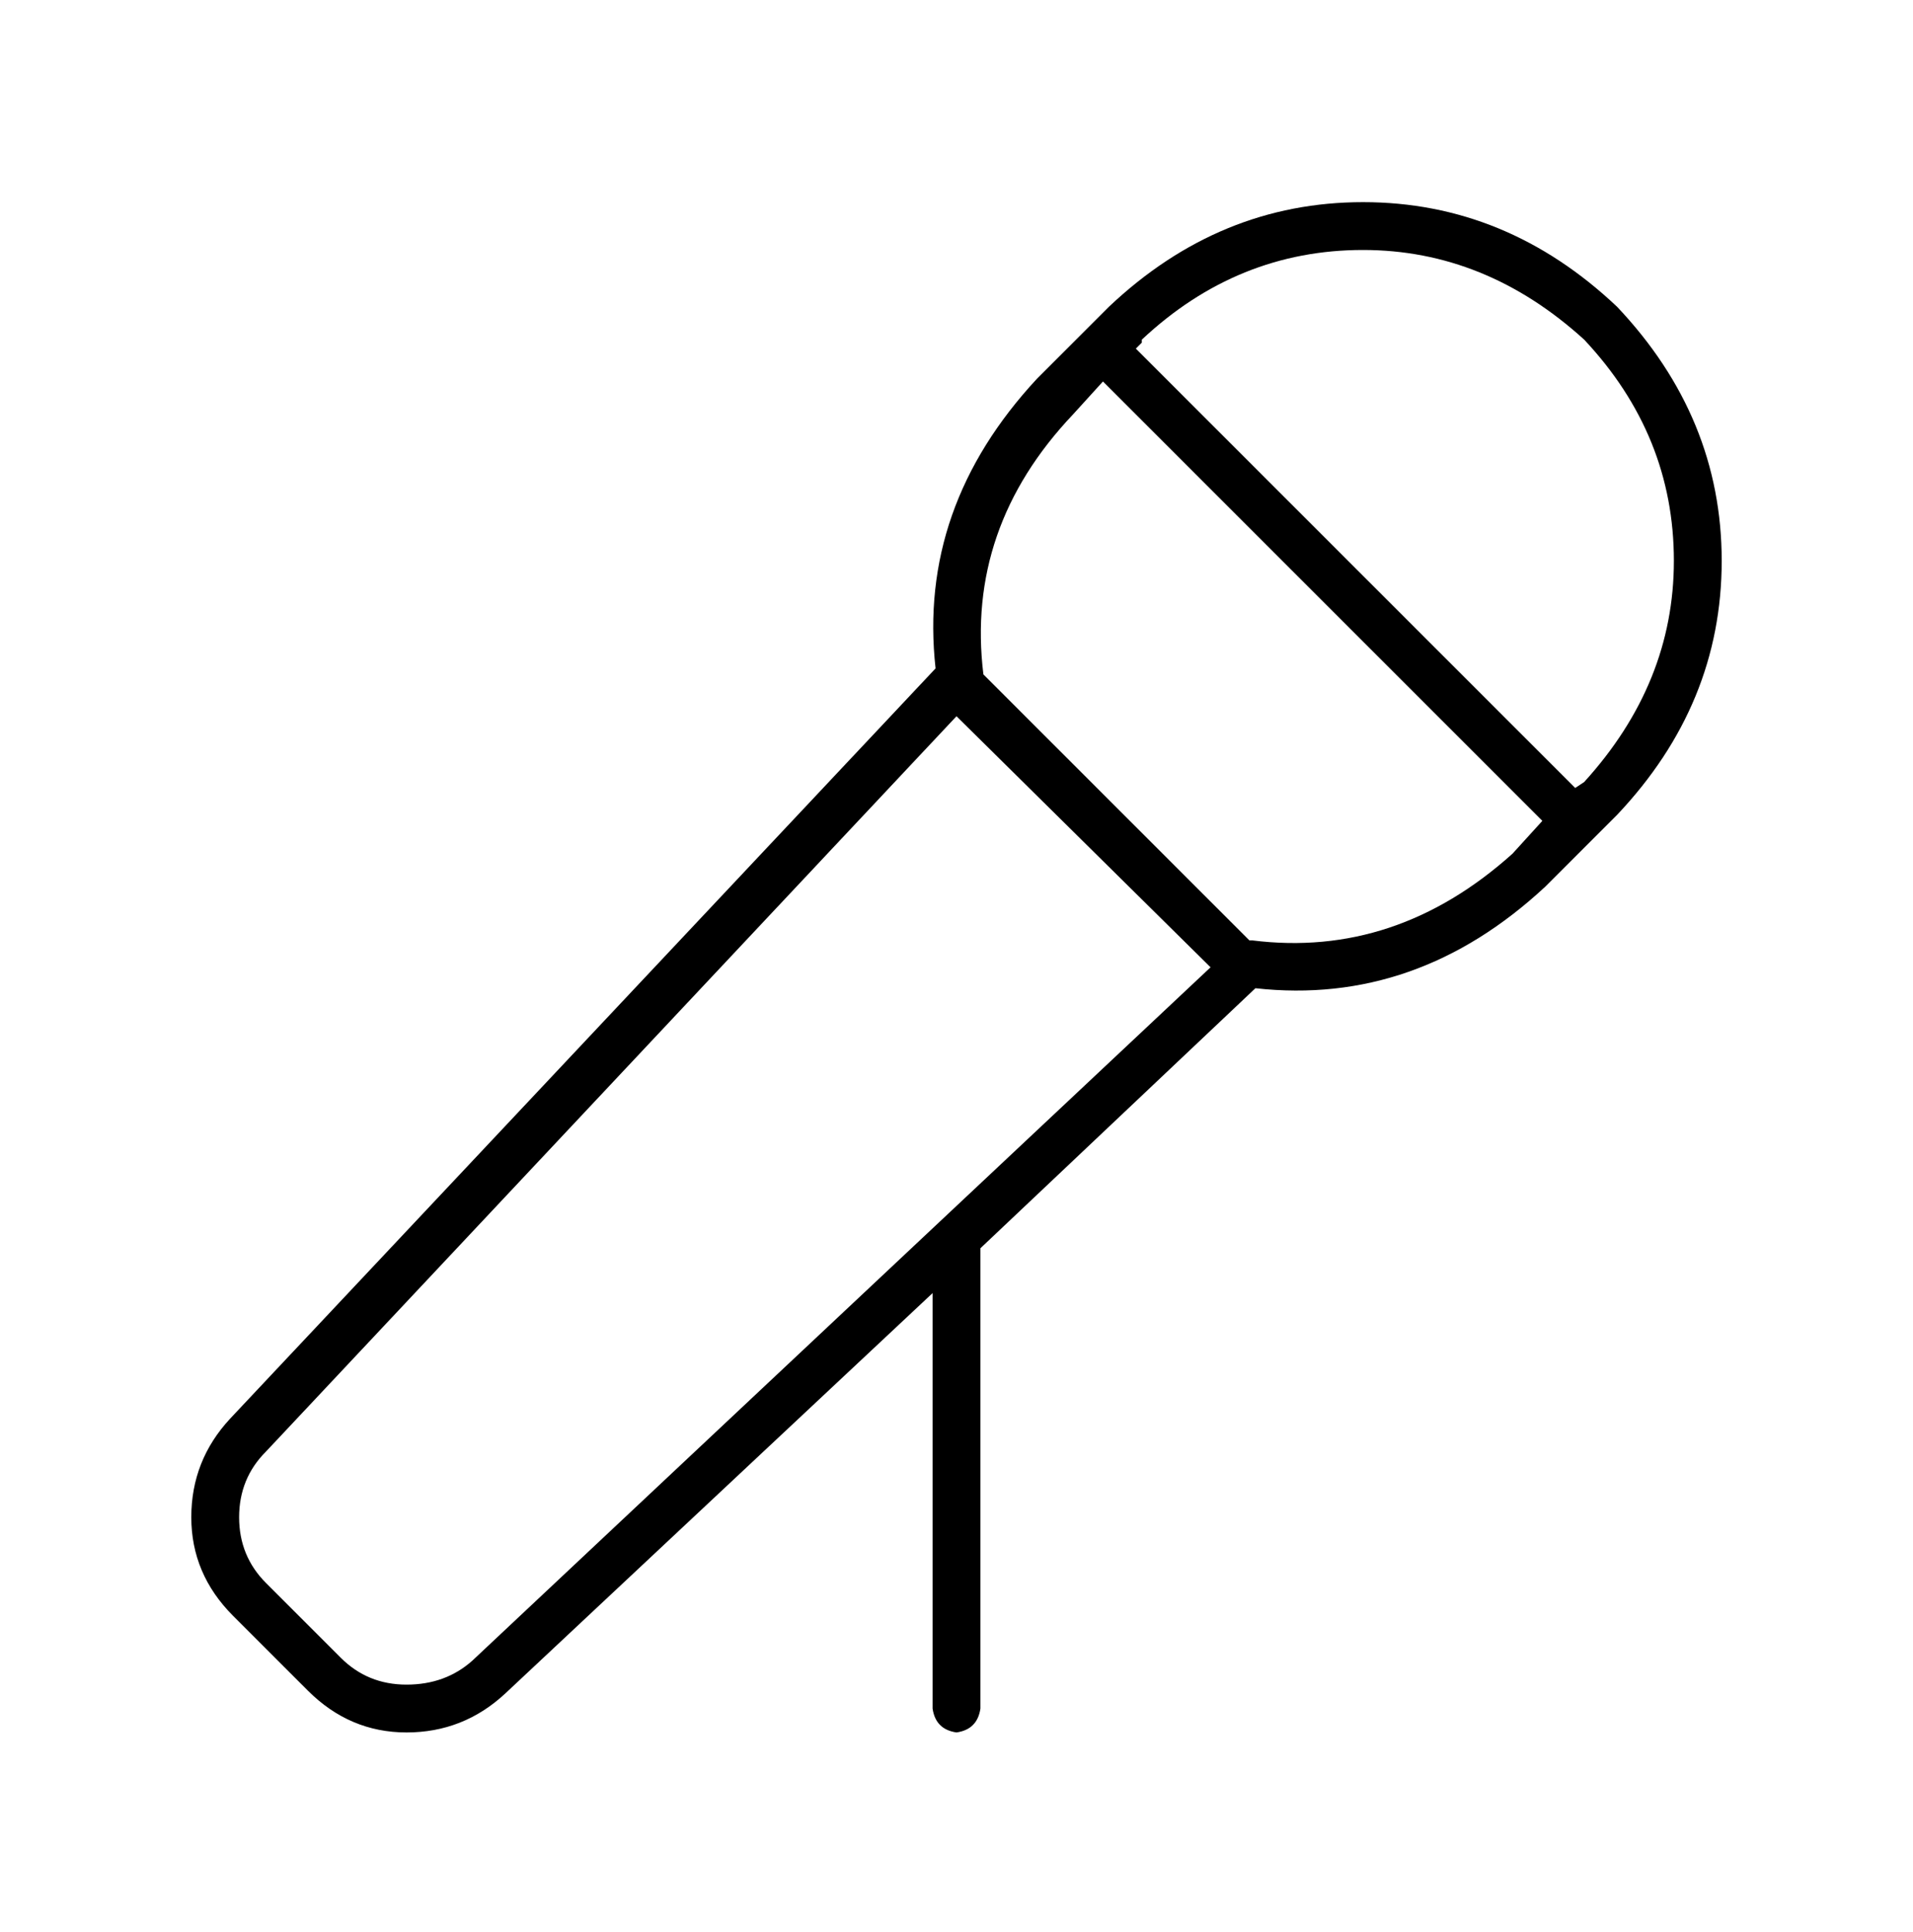 <?xml version="1.0" encoding="UTF-8"?>
<svg xmlns="http://www.w3.org/2000/svg" width="100" height="101" viewBox="0 0 100 101" fill="none">
  <path d="M83.281 43.849L82.343 44.787L80.781 46.349C76.302 50.516 71.25 52.287 65.625 51.662L51.25 65.256C51.25 65.36 51.25 65.464 51.25 65.568V89.318C51.145 90.047 50.729 90.464 50 90.568C49.27 90.464 48.854 90.047 48.75 89.318V67.6L26.406 88.537C24.948 89.891 23.229 90.568 21.25 90.568C19.27 90.568 17.552 89.839 16.093 88.381L12.187 84.475C10.729 83.016 10 81.297 10 79.318C10 77.339 10.677 75.62 12.031 74.162L48.906 34.943C48.281 29.318 50.052 24.266 54.218 19.787L55.781 18.224L56.718 17.287L57.656 16.349L57.968 16.037C61.822 12.391 66.25 10.568 71.25 10.568C76.25 10.568 80.677 12.391 84.531 16.037C88.177 19.891 90 24.318 90 29.318C90 34.318 88.177 38.745 84.531 42.599L84.218 42.912L83.281 43.849ZM65.312 49.162H65.468C70.468 49.787 75 48.277 79.062 44.631L80.625 42.912L57.656 19.943L56.093 21.662C52.343 25.62 50.781 30.152 51.406 35.256L65.312 49.162ZM59.687 17.756V17.912L59.375 18.224L82.343 41.193L82.812 40.881C85.937 37.443 87.5 33.589 87.5 29.318C87.5 24.943 85.937 21.089 82.812 17.756C79.375 14.631 75.52 13.068 71.25 13.068C66.875 13.068 63.02 14.631 59.687 17.756ZM21.25 88.068C22.604 88.068 23.75 87.652 24.687 86.818L63.281 50.568L50 37.443L13.906 75.881C12.968 76.818 12.5 77.964 12.5 79.318C12.5 80.672 12.968 81.818 13.906 82.756L17.812 86.662C18.75 87.6 19.895 88.068 21.25 88.068Z" fill="black"></path>
</svg>
